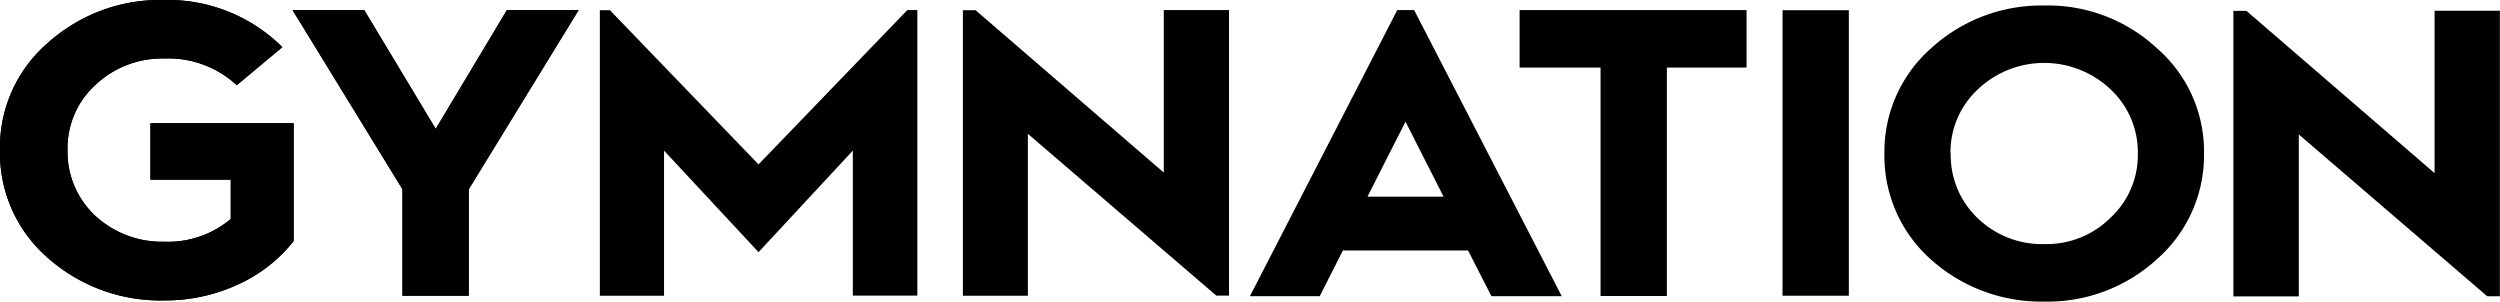 <svg xmlns="http://www.w3.org/2000/svg" viewBox="0 0 394.02 47.53"><title>Asset 1</title><g id="Layer_2" data-name="Layer 2"><g id="Layer_1-2" data-name="Layer 1"><path d="M0,23.66A21.69,21.69,0,0,1,7.52,6.78,26.49,26.49,0,0,1,25.88,0,25.58,25.58,0,0,1,44.5,7.43l-7.18,6A15.87,15.87,0,0,0,25.88,9.22a15.3,15.3,0,0,0-10.83,4.15,13.52,13.52,0,0,0-4.41,10.3A13.8,13.8,0,0,0,15,34a15.54,15.54,0,0,0,10.9,4.1,15.37,15.37,0,0,0,10.47-3.59V28.32H23.71v-8.9H46.28V38a23.62,23.62,0,0,1-8.8,6.85,27.38,27.38,0,0,1-11.6,2.5A26.77,26.77,0,0,1,7.52,40.63,21.85,21.85,0,0,1,0,23.66Z"/><path d="M0,23.66A21.69,21.69,0,0,1,7.52,6.78,26.49,26.49,0,0,1,25.88,0,25.58,25.58,0,0,1,44.5,7.43l-7.18,6A15.87,15.87,0,0,0,25.88,9.22a15.3,15.3,0,0,0-10.83,4.15,13.52,13.52,0,0,0-4.41,10.3A13.8,13.8,0,0,0,15,34a15.54,15.54,0,0,0,10.9,4.1,15.37,15.37,0,0,0,10.47-3.59V28.32H23.71v-8.9H46.28V38a23.62,23.62,0,0,1-8.8,6.85,27.38,27.38,0,0,1-11.6,2.5A26.77,26.77,0,0,1,7.52,40.63,21.85,21.85,0,0,1,0,23.66Z"/><path d="M46.11,1.59h11.3L68.67,20.31,79.89,1.59H91.2L73.88,29.83V46.61H63.43V29.83Z"/><path d="M46.11,1.59h11.3L68.67,20.31,79.89,1.59H91.2L73.88,29.83V46.61H63.43V29.83Z"/><path d="M151.76,46.61v-45h2l29.66,25.59V1.59h10.28v45h-2L162,21.09V46.61Z"/><path d="M239.5,10.65V1.59h35.77v9.06H262.71v36H252.26v-36Z"/><path d="M280.94,46.61v-45h10.45v45Z"/><path d="M297,24.18a21.72,21.72,0,0,1,7.31-16.53A25.74,25.74,0,0,1,322.17.87,25.24,25.24,0,0,1,340,7.65a21.51,21.51,0,0,1,7.37,16.53A21.8,21.8,0,0,1,340,40.81a25.53,25.53,0,0,1-17.87,6.72,26,26,0,0,1-17.9-6.72A21.81,21.81,0,0,1,297,24.18Zm10.45,0a13.72,13.72,0,0,0,4.26,10.22,14.59,14.59,0,0,0,10.5,4.07,14.28,14.28,0,0,0,10.4-4.13,13.47,13.47,0,0,0,4.33-10.16,13.54,13.54,0,0,0-4.26-10.06,15.21,15.21,0,0,0-21,0A13.54,13.54,0,0,0,307.41,24.18Z"/><line x1="153.8" y1="1.59" x2="151.76" y2="1.59"/><path d="M352,46.71v-45h2.05l29.66,25.58V1.69H394v45h-2L362.31,21.19V46.71Z"/><path d="M197,46.68,220.22,1.59h2.66l23.26,45.09H235.06l-3.68-7.2H211.65L208,46.68ZM215.52,31h12l-6-11.82Z"/><path d="M94.54,46.61v-45h1.59l23.42,24.3L143,1.59h1.58v45H134.41V23.74l-14.86,16-14.89-16V46.61Z"/></g></g></svg>